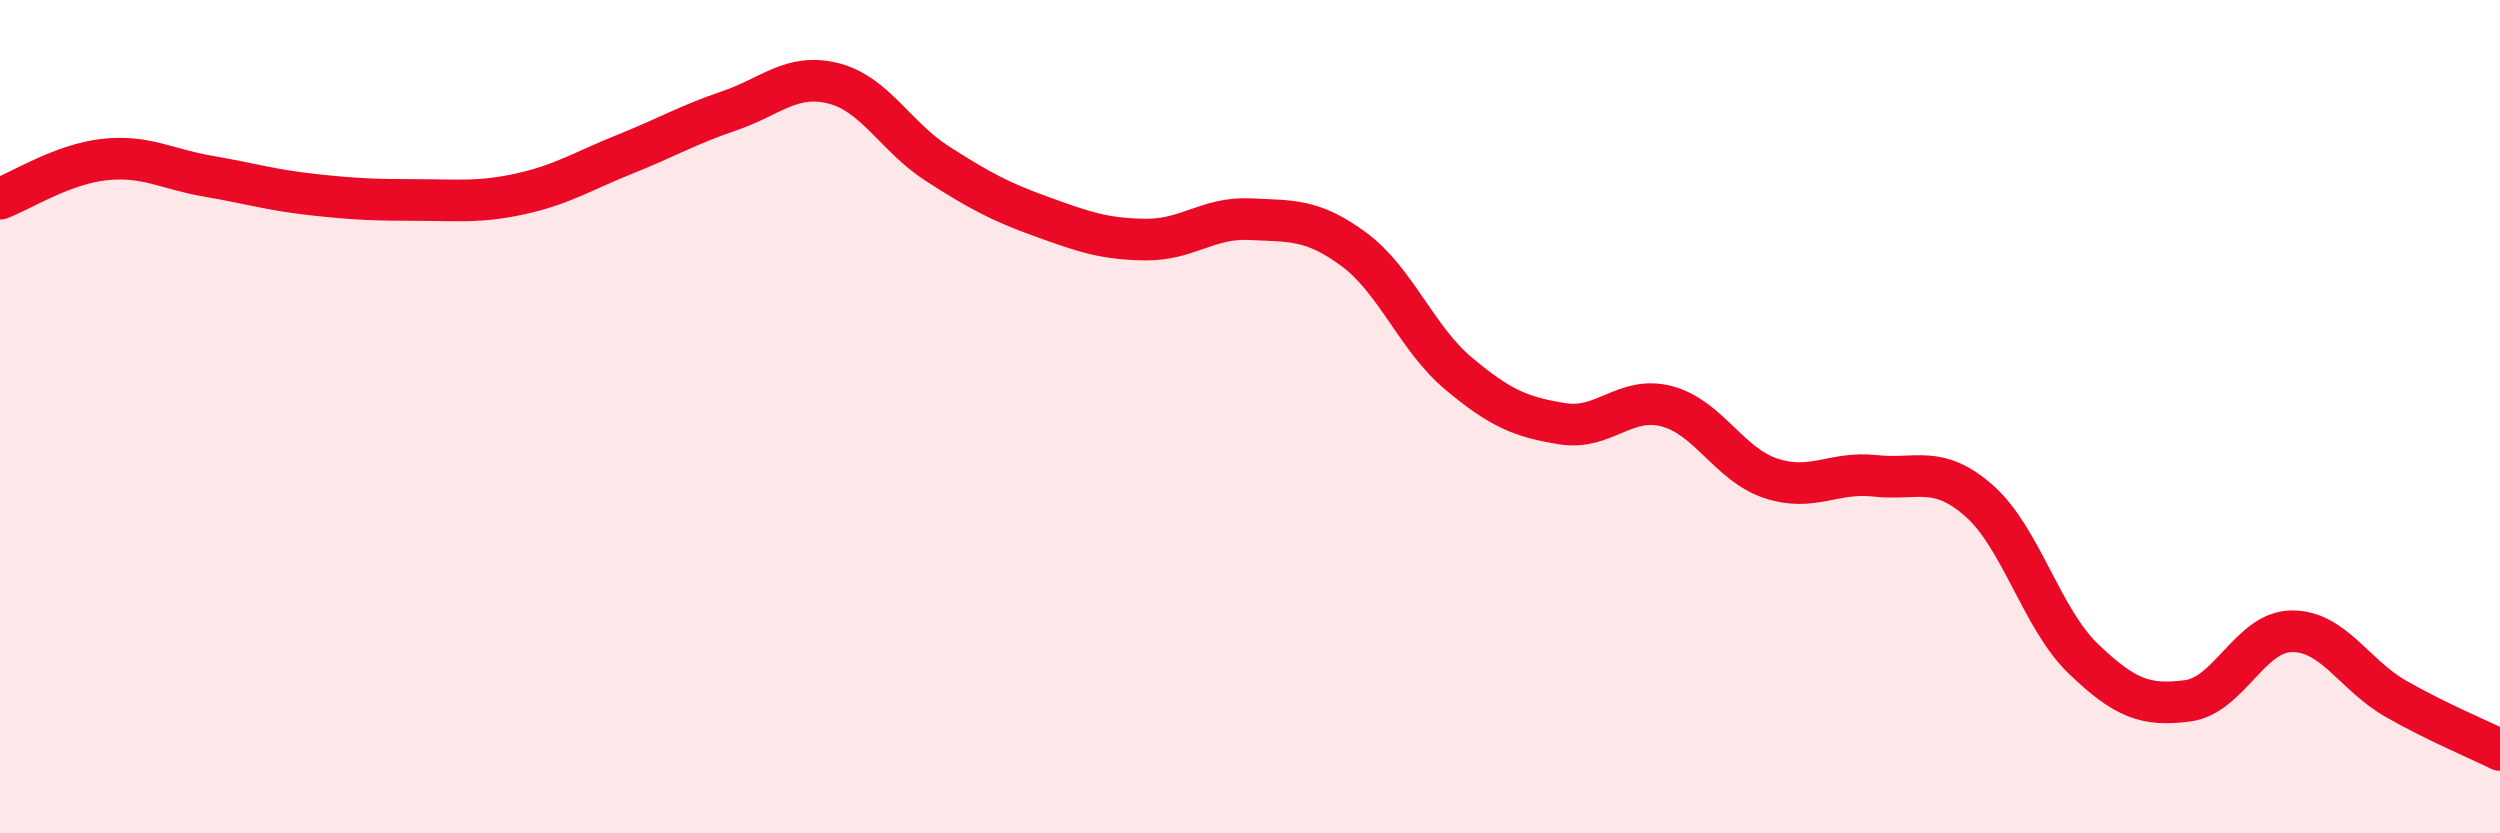 
    <svg width="60" height="20" viewBox="0 0 60 20" xmlns="http://www.w3.org/2000/svg">
      <path
        d="M 0,4.77 C 0.5,4.58 1.5,3.94 2.5,3.83 C 3.5,3.72 4,4.06 5,4.23 C 6,4.4 6.5,4.56 7.5,4.67 C 8.5,4.78 9,4.8 10,4.8 C 11,4.8 11.5,4.87 12.5,4.65 C 13.5,4.43 14,4.1 15,3.7 C 16,3.3 16.5,3 17.5,2.66 C 18.5,2.32 19,1.75 20,2 C 21,2.25 21.5,3.29 22.5,3.93 C 23.5,4.57 24,4.84 25,5.2 C 26,5.56 26.5,5.74 27.5,5.75 C 28.5,5.76 29,5.21 30,5.26 C 31,5.31 31.5,5.25 32.5,5.99 C 33.5,6.73 34,8.12 35,8.96 C 36,9.8 36.5,10.01 37.5,10.17 C 38.5,10.33 39,9.49 40,9.75 C 41,10.01 41.5,11.15 42.5,11.48 C 43.5,11.81 44,11.31 45,11.42 C 46,11.53 46.5,11.14 47.5,12.02 C 48.5,12.9 49,14.85 50,15.81 C 51,16.77 51.5,16.95 52.5,16.82 C 53.5,16.69 54,15.16 55,15.15 C 56,15.14 56.5,16.2 57.5,16.77 C 58.5,17.34 59.5,17.75 60,18L60 20L0 20Z"
        fill="#EB0A25"
        opacity="0.1"
        stroke-linecap="round"
        stroke-linejoin="round"
      />
      <path
        d="M 0,4.77 C 0.5,4.58 1.5,3.94 2.5,3.83 C 3.5,3.72 4,4.06 5,4.23 C 6,4.4 6.5,4.56 7.5,4.67 C 8.5,4.78 9,4.8 10,4.8 C 11,4.8 11.5,4.87 12.5,4.65 C 13.5,4.43 14,4.1 15,3.7 C 16,3.3 16.5,3 17.5,2.66 C 18.5,2.32 19,1.75 20,2 C 21,2.25 21.5,3.29 22.5,3.93 C 23.5,4.57 24,4.84 25,5.2 C 26,5.56 26.5,5.74 27.5,5.75 C 28.5,5.76 29,5.21 30,5.26 C 31,5.31 31.5,5.25 32.5,5.99 C 33.5,6.73 34,8.12 35,8.96 C 36,9.8 36.5,10.01 37.5,10.17 C 38.5,10.33 39,9.49 40,9.75 C 41,10.01 41.5,11.15 42.5,11.48 C 43.5,11.81 44,11.31 45,11.42 C 46,11.53 46.5,11.14 47.5,12.02 C 48.5,12.9 49,14.85 50,15.81 C 51,16.77 51.5,16.95 52.5,16.82 C 53.5,16.69 54,15.16 55,15.15 C 56,15.14 56.5,16.2 57.5,16.77 C 58.5,17.34 59.5,17.75 60,18"
        stroke="#EB0A25"
        stroke-width="1"
        fill="none"
        stroke-linecap="round"
        stroke-linejoin="round"
      />
    </svg>
  